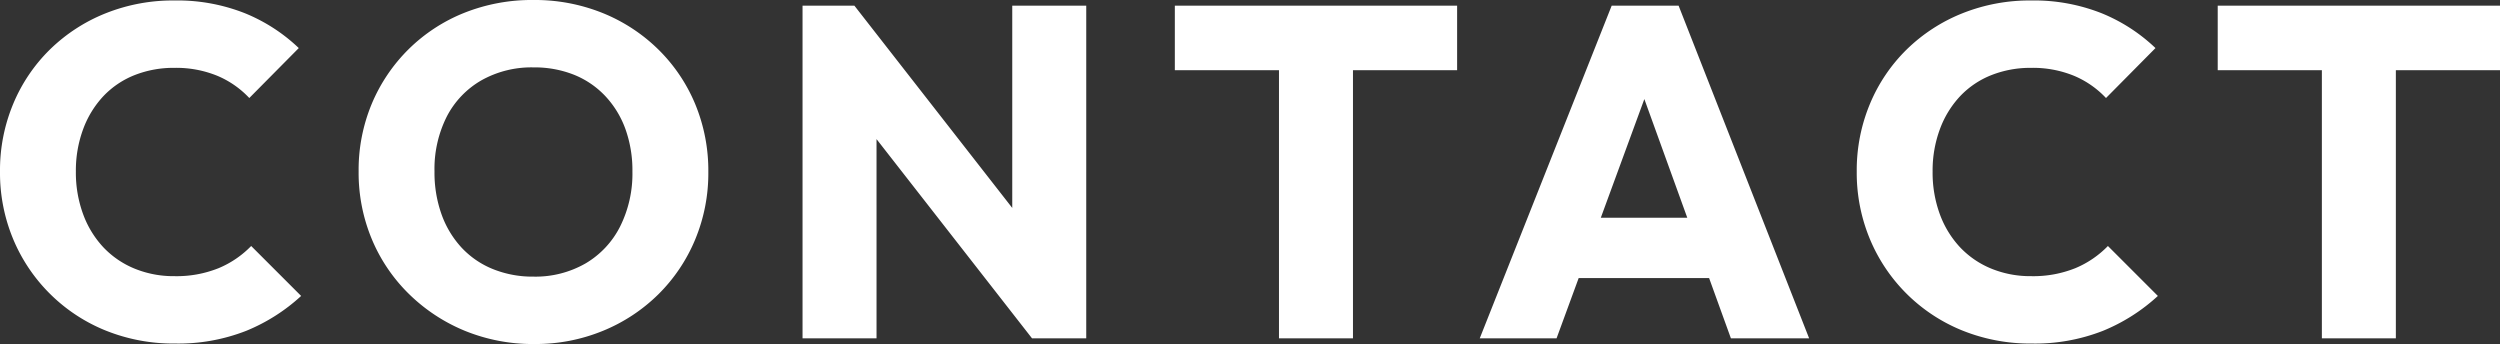 <svg xmlns="http://www.w3.org/2000/svg" width="371.35" height="51.1" viewBox="0 0 371.35 51.1">
  <rect x="0" y="0" width="371.35" height="51.1" fill="#333333" stroke="none"/>
  <path id="パス_182158" data-name="パス 182158" d="M28.21.77A26.921,26.921,0,0,1,17.955-1.155,25.035,25.035,0,0,1,9.7-6.58a25.018,25.018,0,0,1-5.5-8.155A25.619,25.619,0,0,1,2.24-24.78,25.619,25.619,0,0,1,4.2-34.825,24.5,24.5,0,0,1,9.66-42.91a25.2,25.2,0,0,1,8.225-5.355A26.921,26.921,0,0,1,28.14-50.19,27.263,27.263,0,0,1,38.605-48.3a25.482,25.482,0,0,1,8.015,5.18L39.27-35.7a13.883,13.883,0,0,0-4.725-3.29,16.085,16.085,0,0,0-6.4-1.19A15.7,15.7,0,0,0,22.225-39.1a12.938,12.938,0,0,0-4.62,3.115,14.447,14.447,0,0,0-3.01,4.9,17.681,17.681,0,0,0-1.085,6.3A17.889,17.889,0,0,0,14.6-18.41a14.447,14.447,0,0,0,3.01,4.9,13.332,13.332,0,0,0,4.62,3.15A15.264,15.264,0,0,0,28.14-9.24a16.733,16.733,0,0,0,6.58-1.19,14.55,14.55,0,0,0,4.83-3.29L46.97-6.3a27.254,27.254,0,0,1-8.155,5.18A27.661,27.661,0,0,1,28.21.77ZM81.62.84A26.685,26.685,0,0,1,71.295-1.12,25.9,25.9,0,0,1,63-6.58a24.754,24.754,0,0,1-5.53-8.155A25.619,25.619,0,0,1,55.51-24.78a25.544,25.544,0,0,1,1.96-10.08,24.992,24.992,0,0,1,5.46-8.085,24.918,24.918,0,0,1,8.225-5.39A27.11,27.11,0,0,1,81.48-50.26a26.922,26.922,0,0,1,10.255,1.925,25.313,25.313,0,0,1,8.26,5.39,24.628,24.628,0,0,1,5.5,8.12,25.8,25.8,0,0,1,1.96,10.115,25.619,25.619,0,0,1-1.96,10.045,24.893,24.893,0,0,1-5.46,8.12A25.379,25.379,0,0,1,91.805-1.12,26.316,26.316,0,0,1,81.62.84ZM81.48-9.17a14.948,14.948,0,0,0,7.735-1.96,13.3,13.3,0,0,0,5.145-5.5,17.57,17.57,0,0,0,1.82-8.155,18.131,18.131,0,0,0-1.05-6.335,14.176,14.176,0,0,0-3.01-4.9,13.062,13.062,0,0,0-4.655-3.15A15.891,15.891,0,0,0,81.48-40.25a15.161,15.161,0,0,0-7.735,1.925,13.169,13.169,0,0,0-5.145,5.39,17.3,17.3,0,0,0-1.82,8.155,18.425,18.425,0,0,0,1.05,6.37,14.391,14.391,0,0,0,2.975,4.935A13.038,13.038,0,0,0,75.46-10.29,15.715,15.715,0,0,0,81.48-9.17ZM121.45,0V-49.42h7.7l3.29,9.87V0Zm34.09,0L126.42-37.31l2.73-12.11,29.12,37.31Zm0,0L152.6-9.87V-49.42h10.99V0Zm36.68,0V-48.72h10.99V0ZM176.75-39.83v-9.59h41.93v9.59ZM222.04,0l19.6-49.42h9.94L270.97,0H259.35L244.51-41.02h3.99L233.45,0Zm11.13-8.96v-8.96h26.95v8.96ZM304.01.77a26.921,26.921,0,0,1-10.255-1.925,25.035,25.035,0,0,1-8.26-5.425A25.018,25.018,0,0,1,280-14.735a25.619,25.619,0,0,1-1.96-10.045A25.619,25.619,0,0,1,280-34.825a24.5,24.5,0,0,1,5.46-8.085,25.2,25.2,0,0,1,8.225-5.355A26.921,26.921,0,0,1,303.94-50.19,27.263,27.263,0,0,1,314.4-48.3a25.482,25.482,0,0,1,8.015,5.18l-7.35,7.42a13.883,13.883,0,0,0-4.725-3.29,16.085,16.085,0,0,0-6.4-1.19,15.7,15.7,0,0,0-5.915,1.085,12.938,12.938,0,0,0-4.62,3.115,14.447,14.447,0,0,0-3.01,4.9,17.681,17.681,0,0,0-1.085,6.3,17.889,17.889,0,0,0,1.085,6.37,14.447,14.447,0,0,0,3.01,4.9,13.332,13.332,0,0,0,4.62,3.15,15.264,15.264,0,0,0,5.915,1.12,16.733,16.733,0,0,0,6.58-1.19,14.55,14.55,0,0,0,4.83-3.29l7.42,7.42a27.254,27.254,0,0,1-8.155,5.18A27.661,27.661,0,0,1,304.01.77ZM347.13,0V-48.72h10.99V0ZM331.66-39.83v-9.59h41.93v9.59Z" transform="translate(-2.24 50.26)" fill="#fff"/>
</svg>
